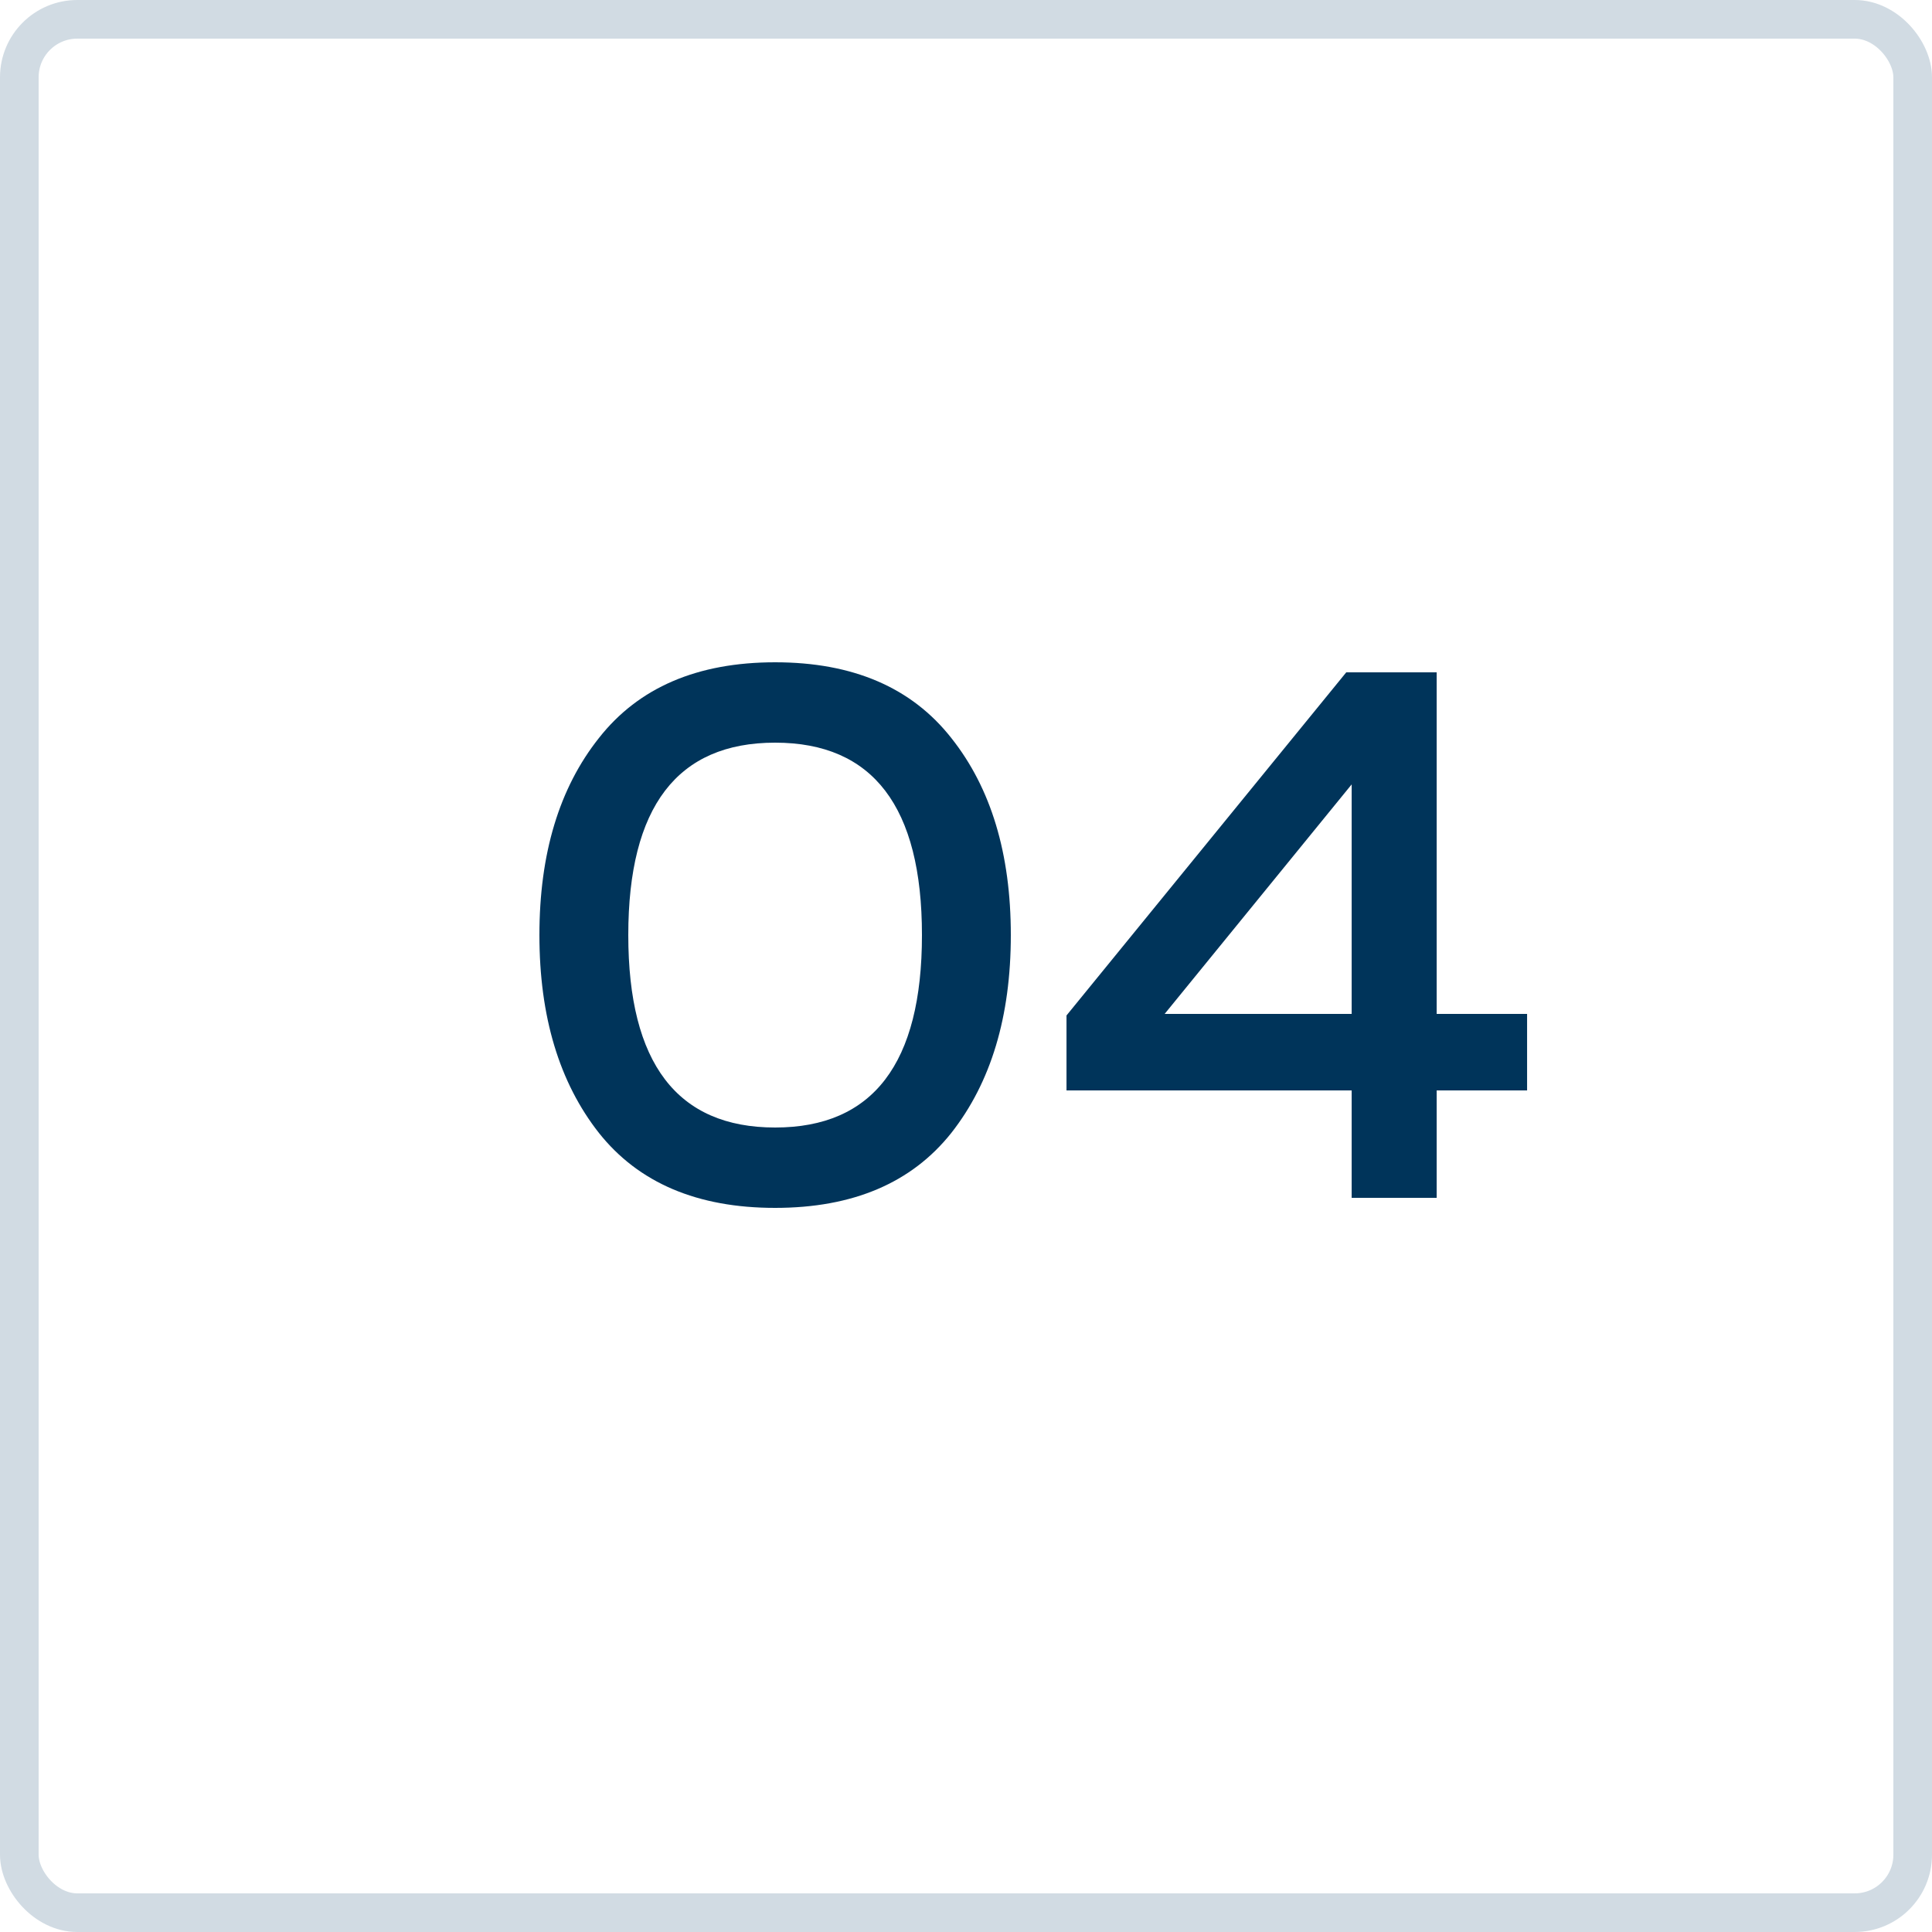 <?xml version="1.0" encoding="UTF-8"?> <svg xmlns="http://www.w3.org/2000/svg" width="50" height="50" viewBox="0 0 50 50" fill="none"><rect x="0.5" y="0.5" width="49" height="49" rx="1.5" stroke="#D1DBE3"></rect><path d="M15.5 29.32C14.473 28.013 13.96 26.307 13.96 24.2C13.96 22.093 14.473 20.393 15.5 19.1C16.527 17.793 18.047 17.14 20.06 17.14C22.073 17.14 23.593 17.793 24.62 19.1C25.647 20.393 26.16 22.093 26.16 24.2C26.16 26.307 25.647 28.013 24.62 29.32C23.593 30.613 22.073 31.26 20.06 31.26C18.047 31.26 16.527 30.613 15.5 29.32ZM20.06 29.18C22.593 29.18 23.86 27.52 23.86 24.2C23.86 20.88 22.593 19.22 20.06 19.22C17.527 19.22 16.26 20.88 16.26 24.2C16.26 27.52 17.527 29.18 20.06 29.18ZM34.841 17.4H37.181V26.24H39.521V28.22H37.181V31H34.981V28.22H27.601V26.28L34.841 17.4ZM34.981 26.24V20.3L30.141 26.24H34.981Z" fill="#00345A"></path></svg> 